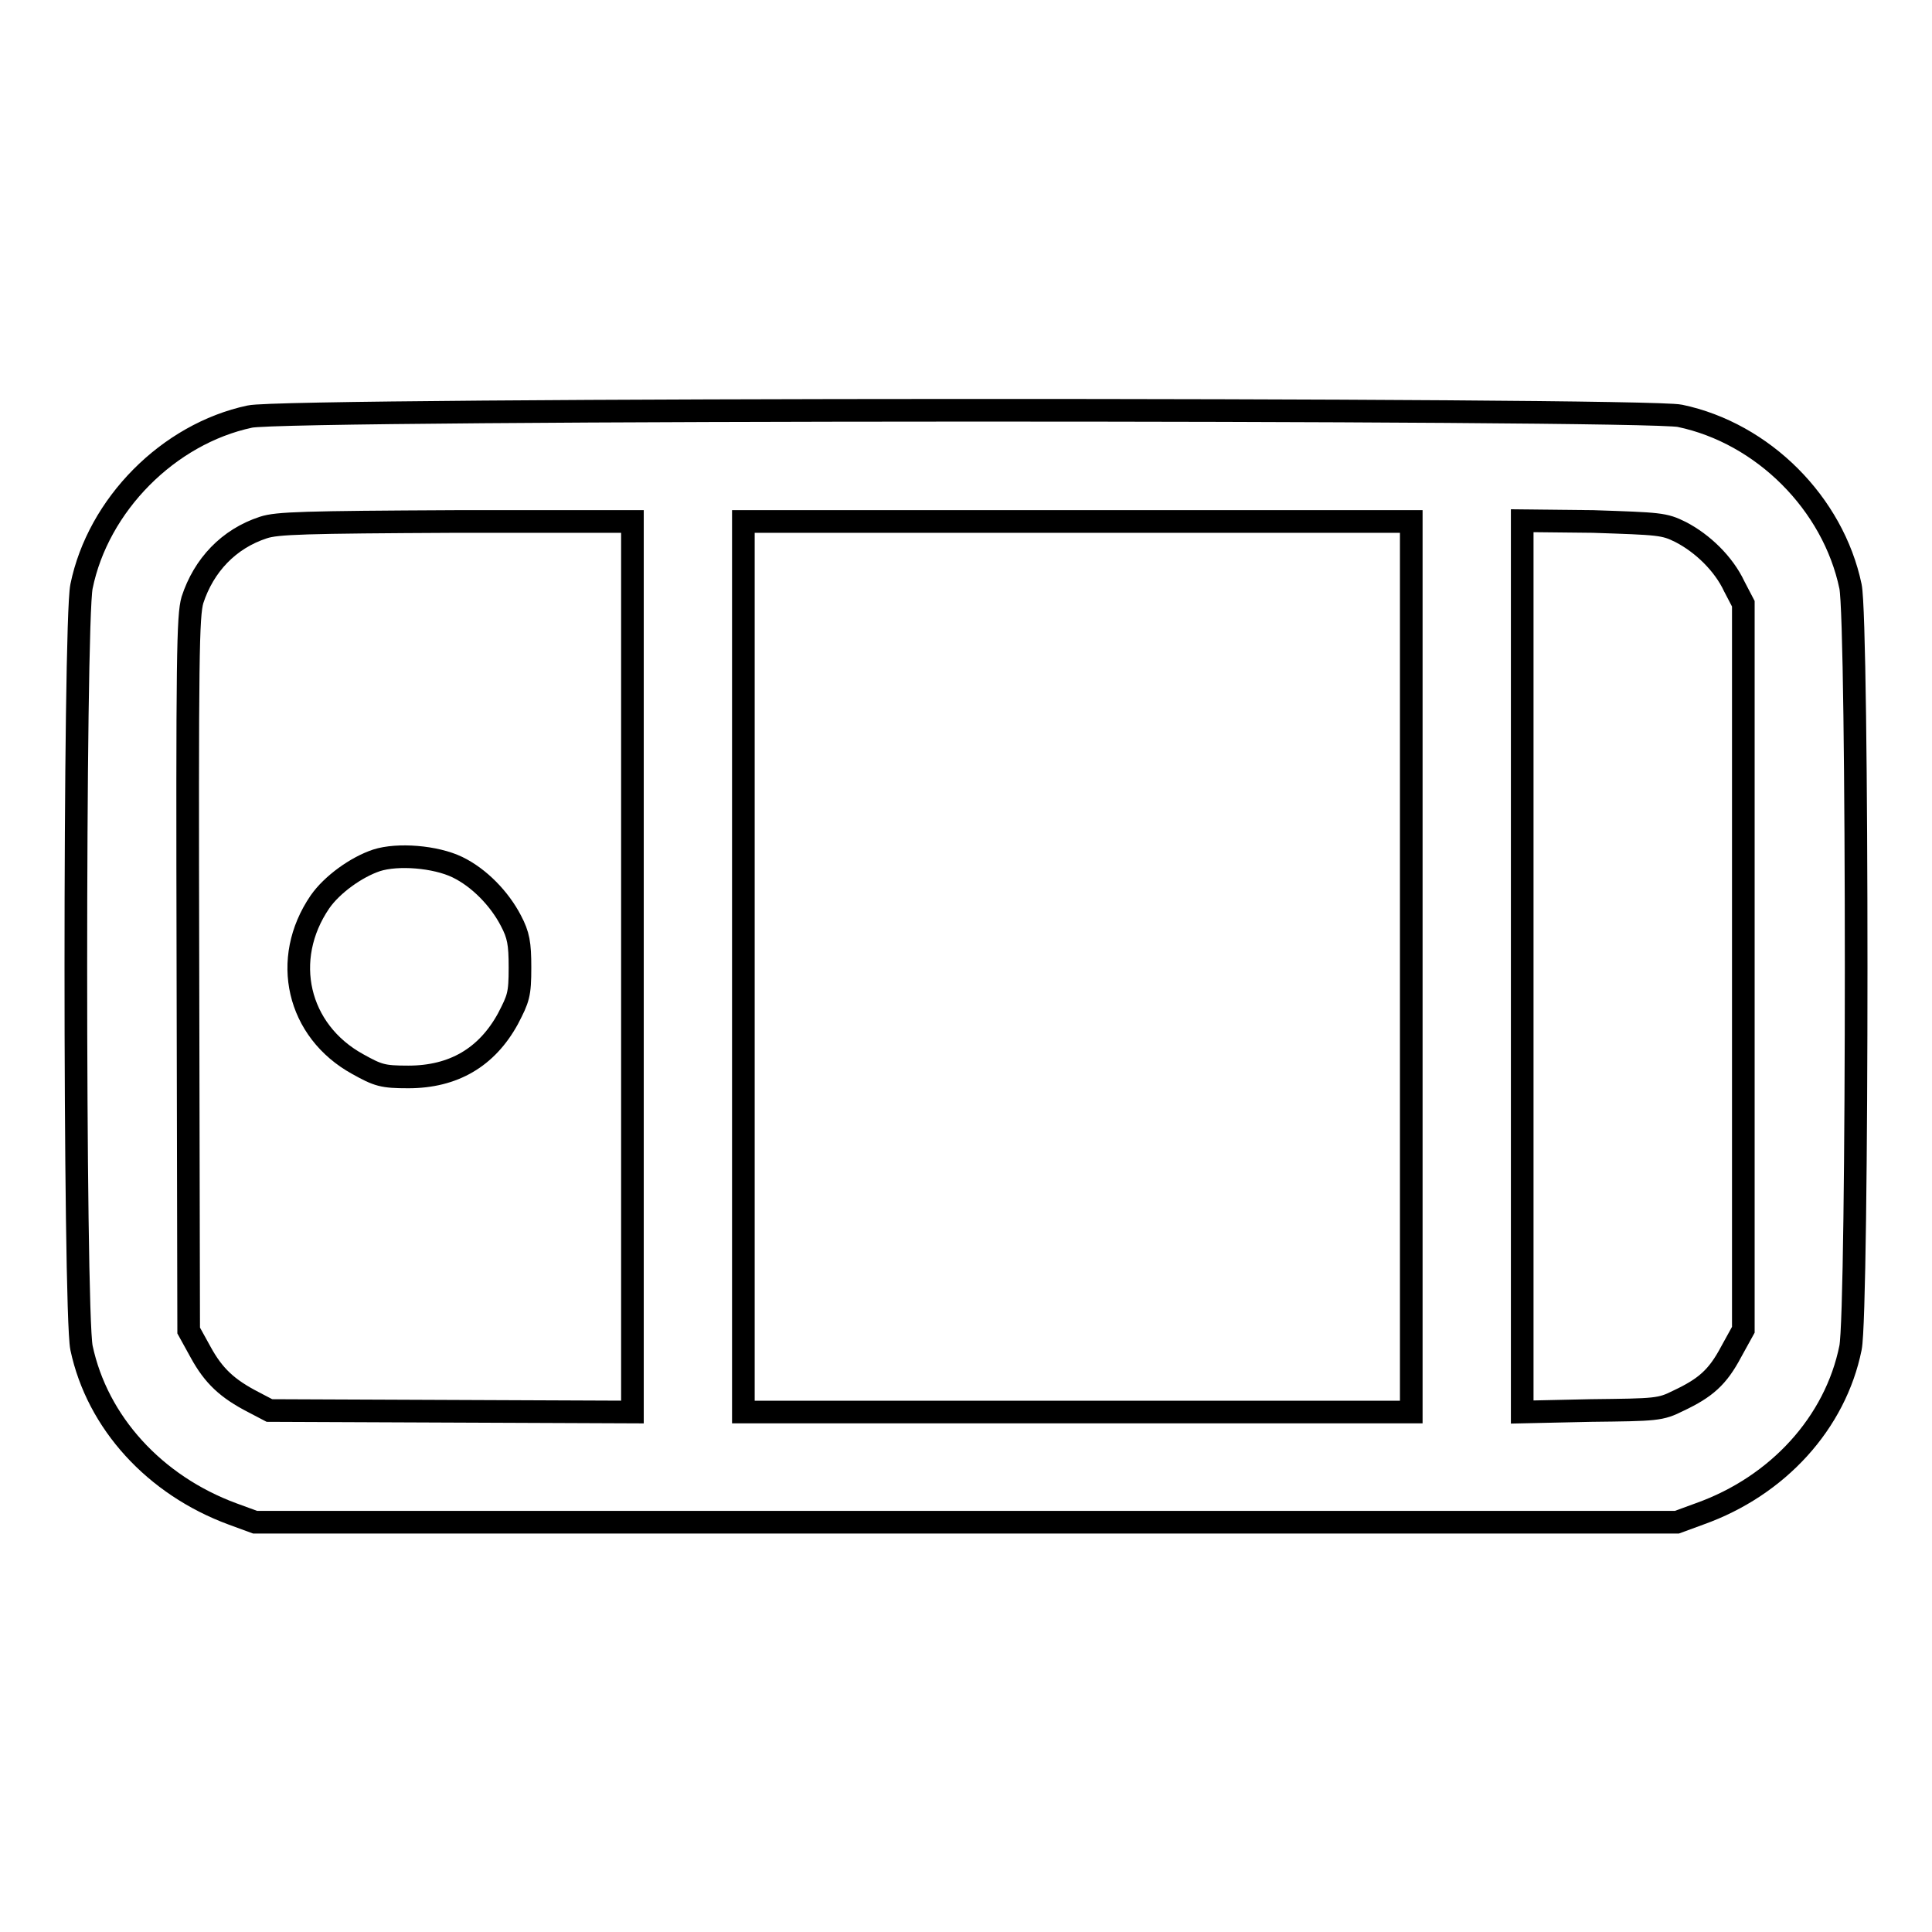 <?xml version="1.0" encoding="utf-8"?>
<!-- Svg Vector Icons : http://www.onlinewebfonts.com/icon -->
<!DOCTYPE svg PUBLIC "-//W3C//DTD SVG 1.1//EN" "http://www.w3.org/Graphics/SVG/1.1/DTD/svg11.dtd">
<svg version="1.1" xmlns="http://www.w3.org/2000/svg" xmlns:xlink="http://www.w3.org/1999/xlink" x="0px" y="0px" viewBox="0 0 256 256" enable-background="new 0 0 256 256" xml:space="preserve">
<g><g><g><path stroke-width="3" fill-opacity="0" stroke="#000000"  d="M33.1,55.2C22.3,57.5,13,66.9,10.8,77.7c-1,4.8-1,96,0,100.9c2.1,9.9,9.7,18.2,20,22l3,1.1H128h94.2l3-1.1c10.4-3.7,18-12.1,20-22c1-4.8,1-96.1,0-100.9c-2.3-11-11.6-20.3-22.6-22.6C218,54.1,37.7,54.1,33.1,55.2z M83.8,128.1v59l-24-0.1l-24.1-0.1l-2.1-1.1c-3.5-1.8-5.3-3.5-7-6.6l-1.6-2.9L24.9,129c-0.1-42.3,0-47.4,0.6-49.5c1.5-4.6,4.8-8.1,9.4-9.6c1.8-0.6,5.4-0.7,25.5-0.8h23.4V128.1z M187,128.1v59h-44.2H98.5v-59v-59h44.2H187L187,128.1L187,128.1z M222.7,70.5c2.9,1.5,5.7,4.2,7.1,7.2L231,80v48.1v48.1l-1.6,2.9c-1.8,3.4-3.4,4.8-7,6.5c-2.4,1.2-2.9,1.2-11.6,1.3l-9.1,0.2v-59.1v-59l9.4,0.1C219.9,69.4,220.5,69.4,222.7,70.5z"/><path stroke-width="3" fill-opacity="0" stroke="#000000"  d="M49.9,114c-2.7,0.9-5.9,3.2-7.5,5.5c-5.2,7.6-3,17.1,5,21.5c2.7,1.5,3.3,1.7,6.7,1.7c6,0,10.4-2.6,13.2-7.7c1.4-2.7,1.6-3.2,1.6-6.8c0-3.2-0.2-4.3-1.2-6.2c-1.5-2.9-4.2-5.7-7.1-7.1C57.7,113.5,52.7,113.1,49.9,114z"/></g></g></g>
</svg>